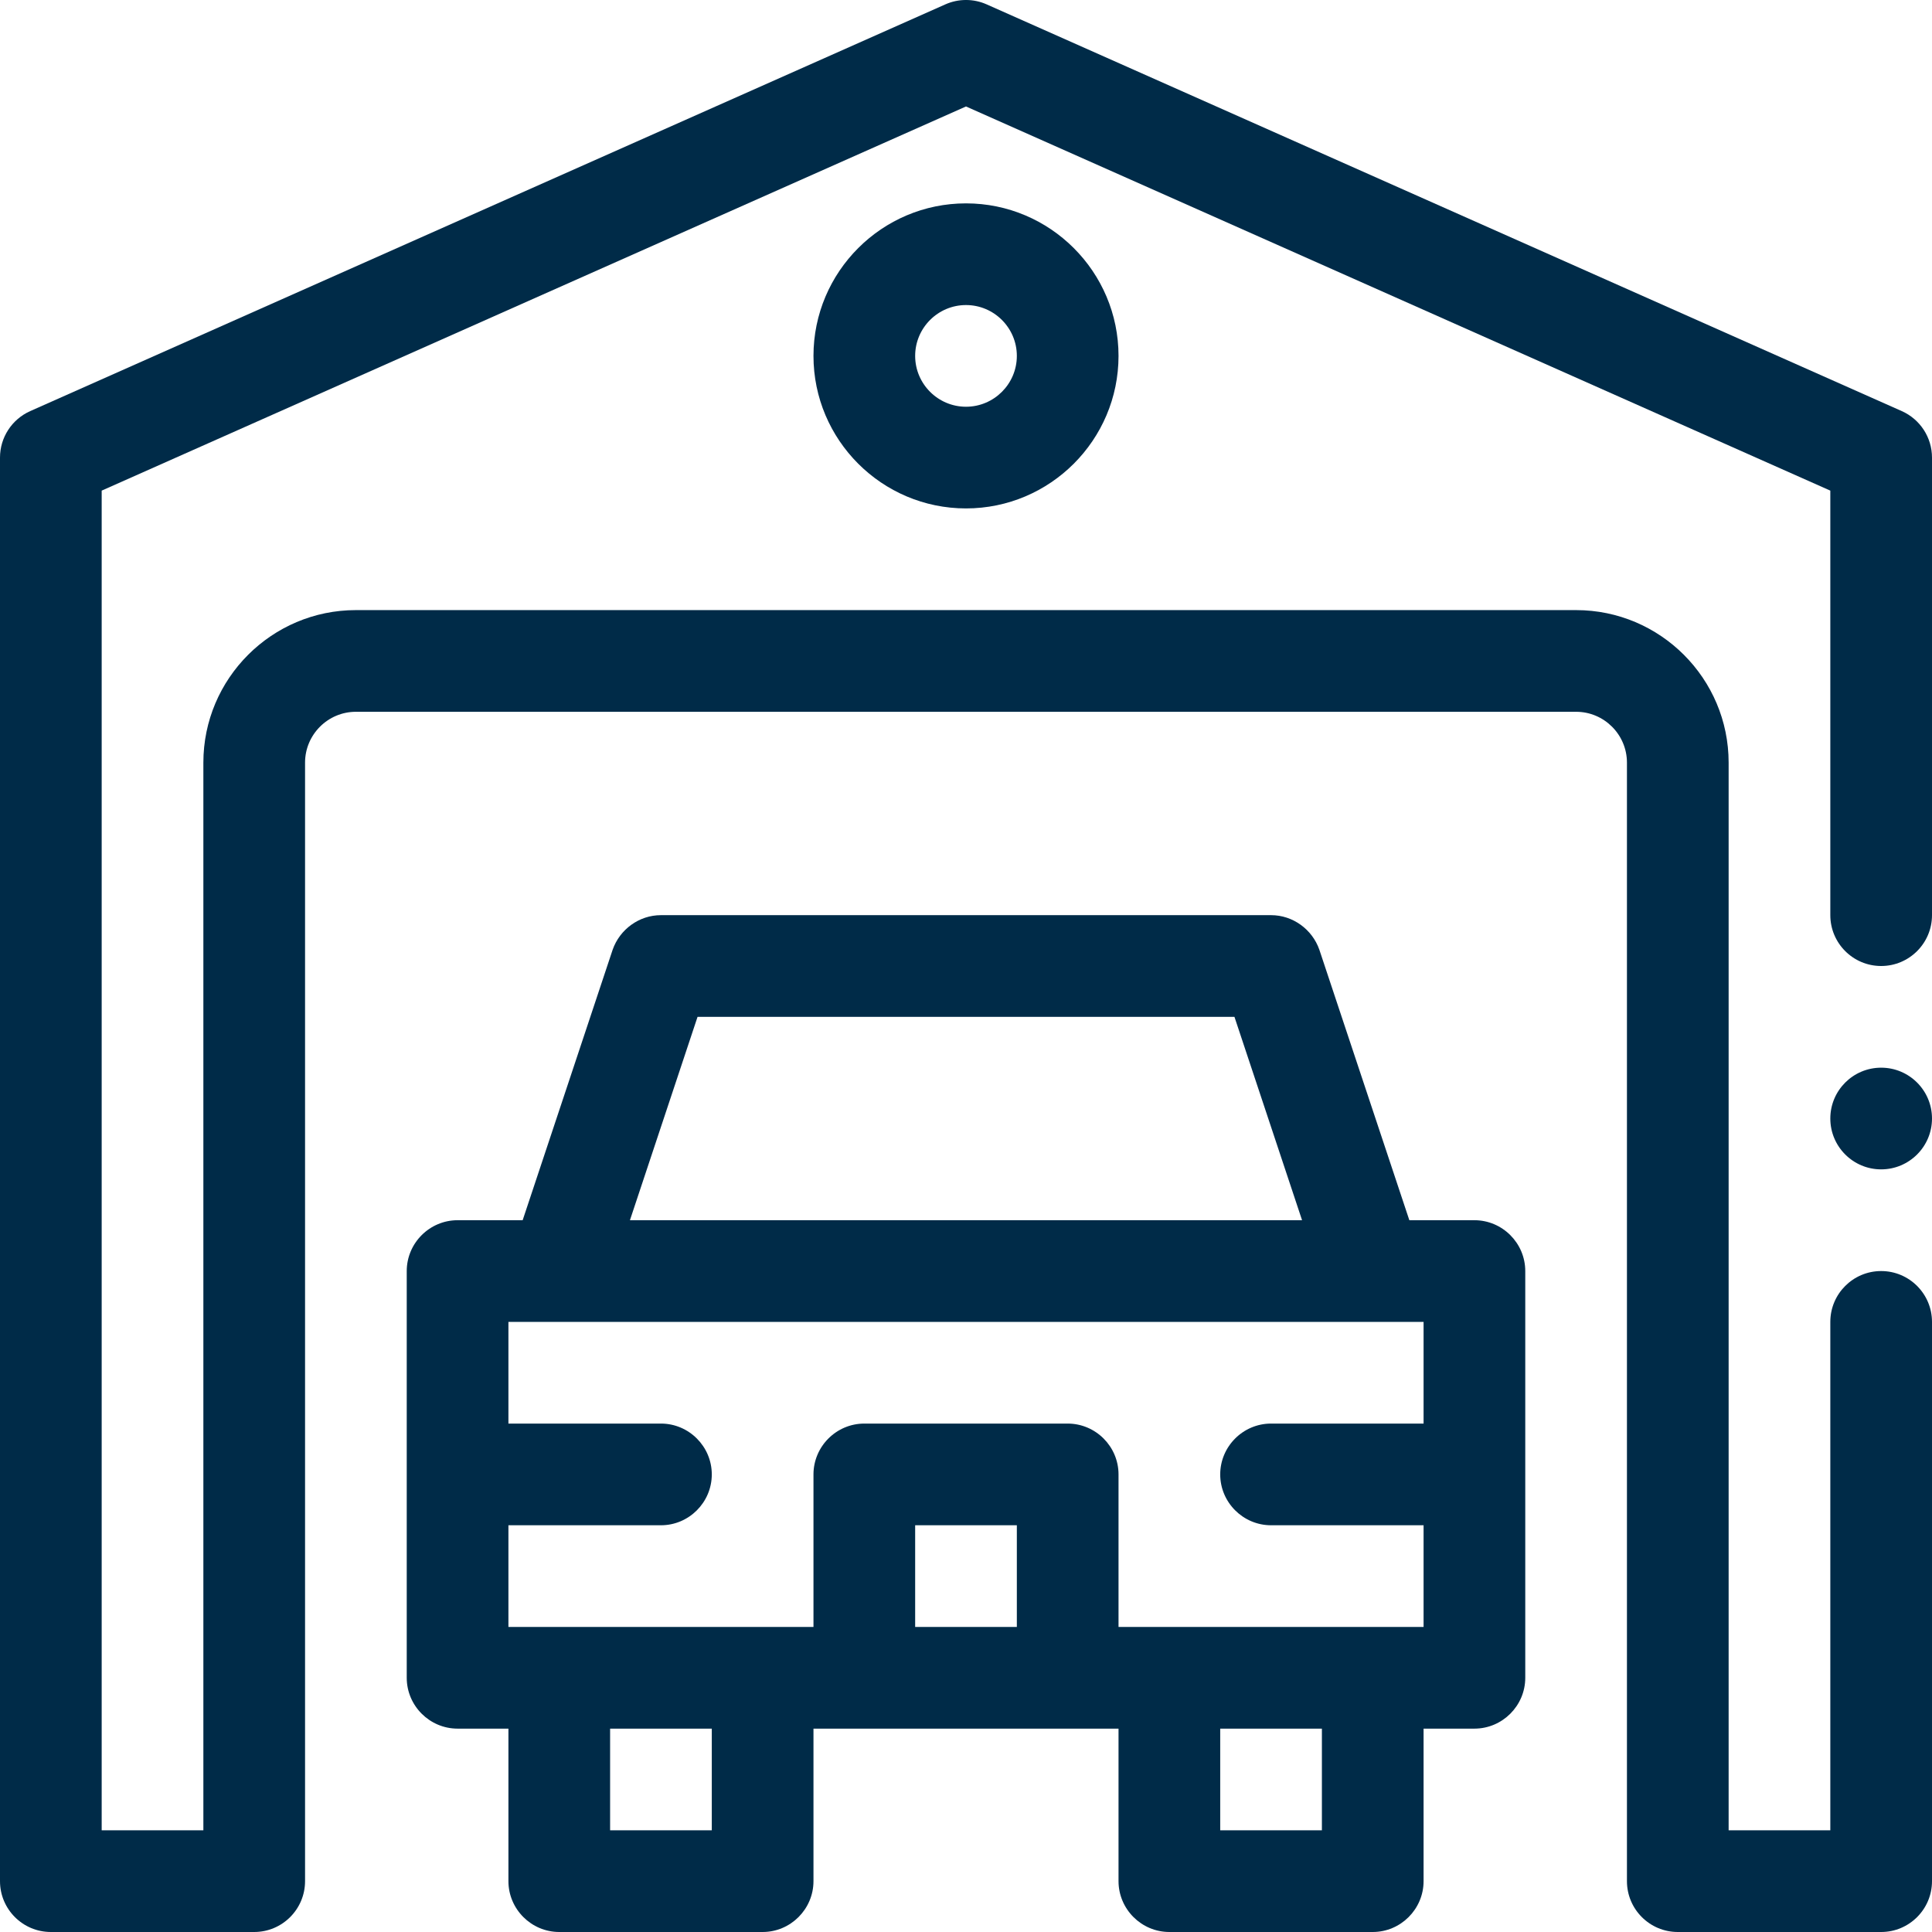<svg xmlns="http://www.w3.org/2000/svg" width="38" height="38" viewBox="0 0 38 38" fill="none"><path d="M37.406 8.086L19.406 0.086C19.148 -0.029 18.852 -0.029 18.594 0.086L0.594 8.086C0.233 8.247 0 8.605 0 9V37C0 37.552 0.448 38 1 38H5C5.552 38 6 37.552 6 37V15C6 14.449 6.449 14 7 14H31C31.551 14 32 14.449 32 15V37C32 37.552 32.448 38 33 38H37C37.552 38 38 37.552 38 37V26C38 25.448 37.552 25 37 25C36.448 25 36 25.448 36 26V36H34V15C34 13.346 32.654 12 31 12H7C5.346 12 4 13.346 4 15V36H2V9.65L19 2.094L36 9.65V18C36 18.552 36.448 19 37 19C37.552 19 38 18.552 38 18V9C38 8.605 37.767 8.247 37.406 8.086Z" fill="#002B48"></path><path d="M29 24H27.72L25.95 18.68C25.81 18.28 25.43 18 25 18H13C12.57 18 12.19 18.28 12.05 18.68L10.28 24H9C8.45 24 8 24.45 8 25V33C8 33.55 8.45 34 9 34H10V37C10 37.55 10.45 38 11 38H15C15.55 38 16 37.55 16 37V34H22V37C22 37.55 22.45 38 23 38H27C27.55 38 28 37.55 28 37V34H29C29.55 34 30 33.55 30 33V25C30 24.45 29.55 24 29 24ZM13.72 20H24.28L25.61 24H12.39L13.72 20ZM14 36H12V34H14V36ZM20 32H18V30H20V32ZM26 36H24V34H26V36ZM28 28H25C24.45 28 24 28.45 24 29C24 29.55 24.45 30 25 30H28V32H22V29C22 28.45 21.55 28 21 28H17C16.45 28 16 28.45 16 29V32H10V30H13C13.55 30 14 29.55 14 29C14 28.45 13.55 28 13 28H10V26H28V28Z" fill="#002B48"></path><path d="M16 7C16 8.654 17.346 10 19 10C20.654 10 22 8.654 22 7C22 5.346 20.654 4 19 4C17.346 4 16 5.346 16 7ZM20 7C20 7.551 19.551 8 19 8C18.449 8 18 7.551 18 7C18 6.449 18.449 6 19 6C19.551 6 20 6.449 20 7Z" fill="#002B48"></path><path d="M37 23C37.552 23 38 22.552 38 22C38 21.448 37.552 21 37 21C36.448 21 36 21.448 36 22C36 22.552 36.448 23 37 23Z" fill="#002B48"></path></svg>